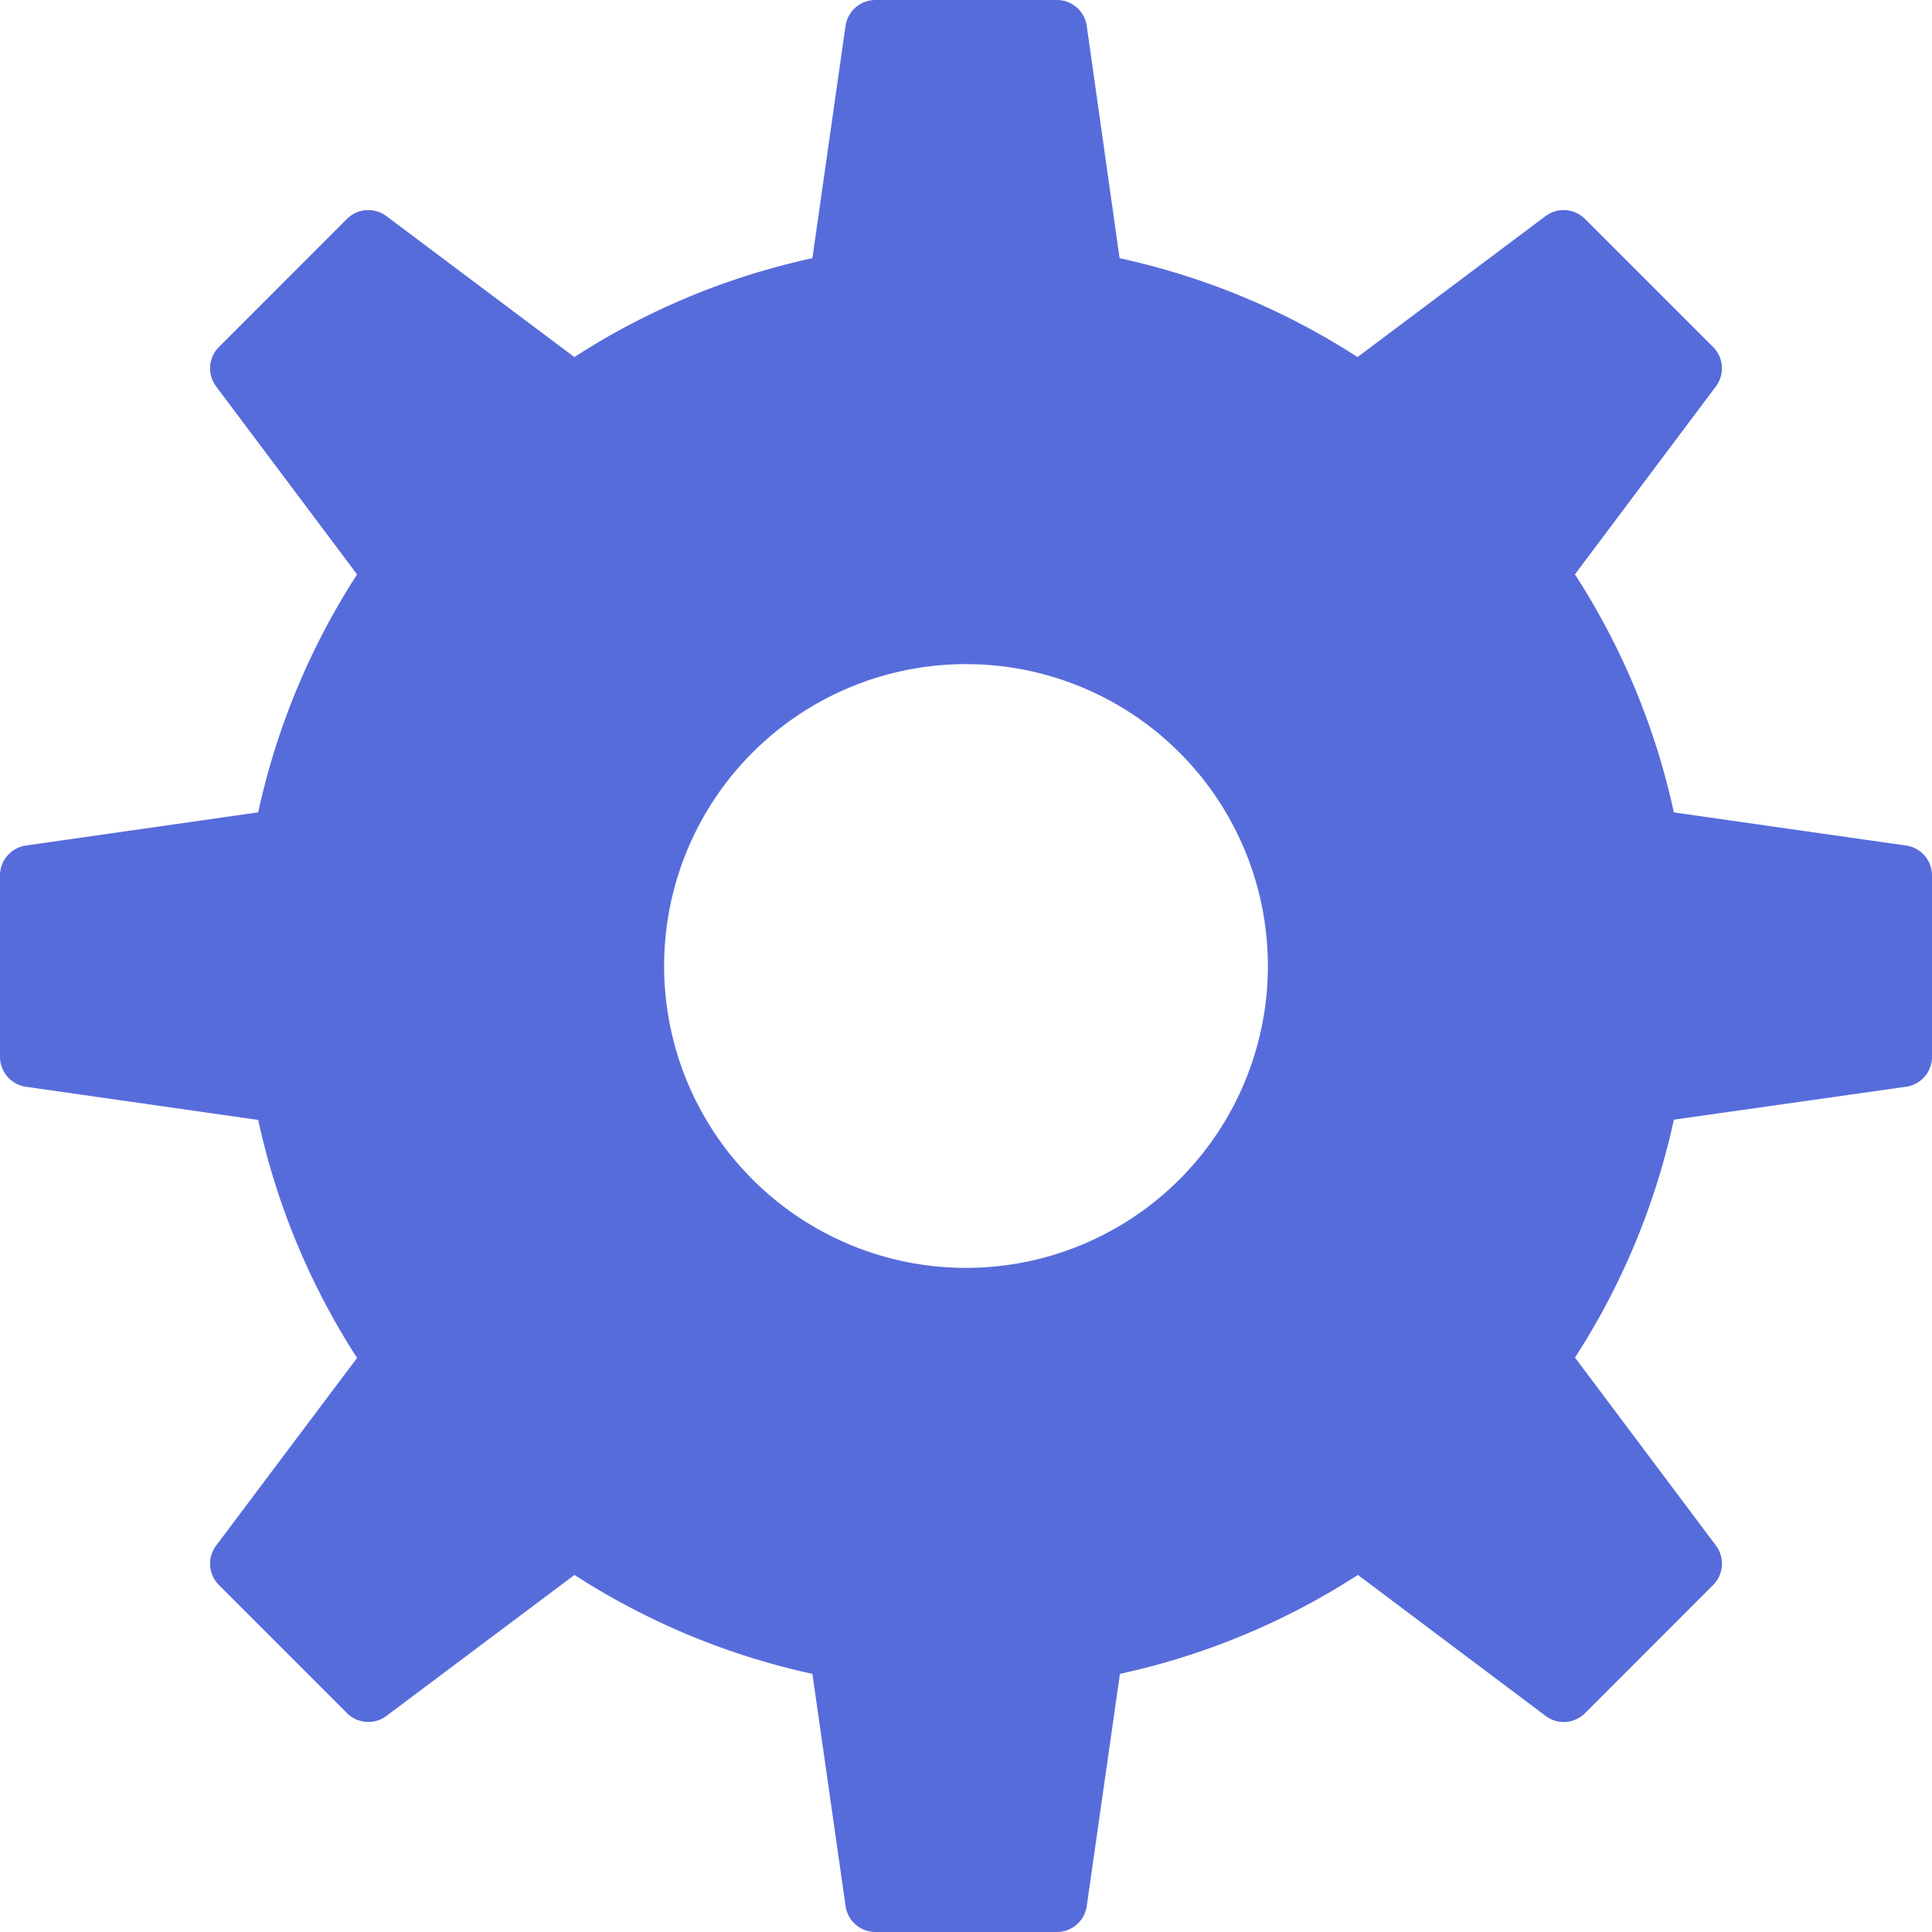 <svg xmlns="http://www.w3.org/2000/svg" width="28" height="28" fill="none"><g clip-path="url(#a)"><path d="m27.624 12.254-3.365-.48a10.413 10.413 0 0 0-1.434-3.45L24.868 5.6a.438.438 0 0 0-.04-.571L22.97 3.172a.438.438 0 0 0-.571-.04l-2.725 2.043a10.413 10.413 0 0 0-3.448-1.433L15.75.375A.437.437 0 0 0 15.312 0h-2.624a.438.438 0 0 0-.434.375l-.48 3.367a10.413 10.413 0 0 0-3.45 1.433L5.6 3.132a.437.437 0 0 0-.571.04L3.173 5.029a.437.437 0 0 0-.041.571l2.043 2.725a10.413 10.413 0 0 0-1.433 3.448l-3.366.481a.438.438 0 0 0-.376.434v2.624a.438.438 0 0 0 .376.438l3.366.481a10.413 10.413 0 0 0 1.433 3.449L3.132 22.4a.438.438 0 0 0 .04.571l1.857 1.857a.437.437 0 0 0 .572.04l2.725-2.043a10.432 10.432 0 0 0 3.448 1.434l.481 3.366a.437.437 0 0 0 .432.375h2.626a.437.437 0 0 0 .437-.375l.481-3.366a10.432 10.432 0 0 0 3.449-1.434l2.72 2.043a.433.433 0 0 0 .43.055.437.437 0 0 0 .142-.095l1.856-1.857a.437.437 0 0 0 .041-.571l-2.043-2.725a10.411 10.411 0 0 0 1.433-3.448l3.365-.477a.437.437 0 0 0 .376-.438v-2.624a.437.437 0 0 0-.376-.434ZM14 18.375a4.375 4.375 0 1 1 0-8.75 4.375 4.375 0 0 1 0 8.75Z" fill="#576CDB"></path></g><defs><clipPath id="a"><path fill="#fff" d="M0 0h28v28H0z"></path></clipPath></defs></svg>